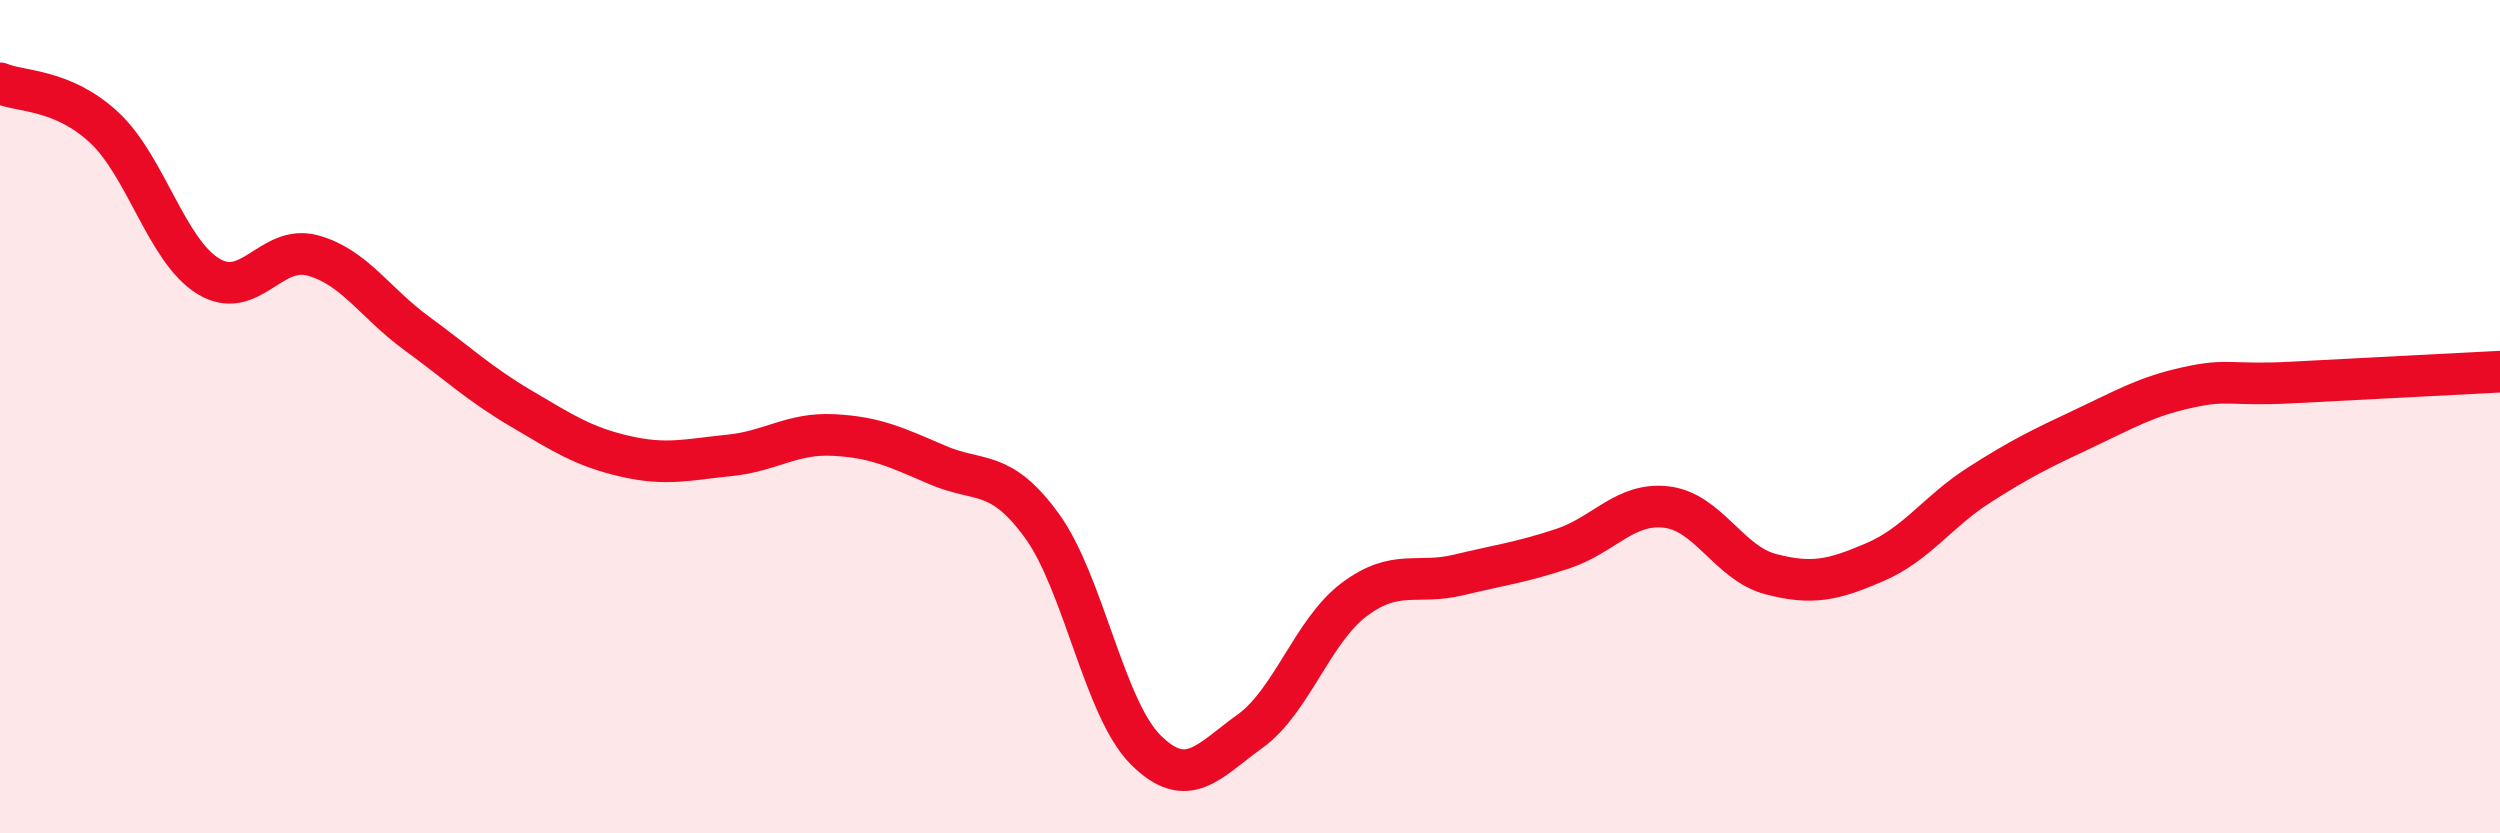 
    <svg width="60" height="20" viewBox="0 0 60 20" xmlns="http://www.w3.org/2000/svg">
      <path
        d="M 0,2 C 0.5,2.21 1.5,2.13 2.5,3.06 C 3.5,3.99 4,6.02 5,6.63 C 6,7.24 6.5,5.86 7.5,6.13 C 8.5,6.4 9,7.27 10,8 C 11,8.73 11.5,9.21 12.5,9.8 C 13.5,10.39 14,10.72 15,10.95 C 16,11.18 16.5,11.03 17.5,10.93 C 18.5,10.83 19,10.39 20,10.44 C 21,10.49 21.5,10.73 22.5,11.16 C 23.5,11.59 24,11.24 25,12.61 C 26,13.98 26.5,17.01 27.5,18 C 28.5,18.99 29,18.27 30,17.55 C 31,16.83 31.5,15.14 32.5,14.39 C 33.5,13.64 34,14.04 35,13.8 C 36,13.56 36.5,13.5 37.5,13.17 C 38.5,12.84 39,12.05 40,12.17 C 41,12.29 41.5,13.52 42.5,13.78 C 43.5,14.04 44,13.92 45,13.49 C 46,13.06 46.5,12.28 47.5,11.64 C 48.5,11 49,10.76 50,10.29 C 51,9.82 51.5,9.52 52.5,9.3 C 53.5,9.08 53.5,9.26 55,9.18 C 56.5,9.1 59,8.97 60,8.92L60 20L0 20Z"
        fill="#EB0A25"
        opacity="0.1"
        stroke-linecap="round"
        stroke-linejoin="round"
      />
      <path
        d="M 0,2 C 0.5,2.21 1.5,2.13 2.5,3.06 C 3.5,3.99 4,6.02 5,6.63 C 6,7.24 6.5,5.86 7.5,6.13 C 8.5,6.4 9,7.27 10,8 C 11,8.73 11.5,9.21 12.5,9.8 C 13.5,10.39 14,10.72 15,10.95 C 16,11.18 16.5,11.03 17.5,10.93 C 18.5,10.83 19,10.39 20,10.44 C 21,10.49 21.5,10.73 22.5,11.16 C 23.5,11.59 24,11.24 25,12.61 C 26,13.98 26.5,17.01 27.5,18 C 28.5,18.99 29,18.27 30,17.55 C 31,16.83 31.5,15.14 32.5,14.39 C 33.5,13.64 34,14.04 35,13.8 C 36,13.56 36.5,13.5 37.5,13.17 C 38.5,12.84 39,12.05 40,12.17 C 41,12.29 41.5,13.52 42.5,13.78 C 43.5,14.04 44,13.92 45,13.49 C 46,13.06 46.5,12.28 47.5,11.64 C 48.5,11 49,10.76 50,10.29 C 51,9.82 51.5,9.52 52.5,9.3 C 53.5,9.08 53.5,9.26 55,9.18 C 56.5,9.1 59,8.97 60,8.92"
        stroke="#EB0A25"
        stroke-width="1"
        fill="none"
        stroke-linecap="round"
        stroke-linejoin="round"
      />
    </svg>
  